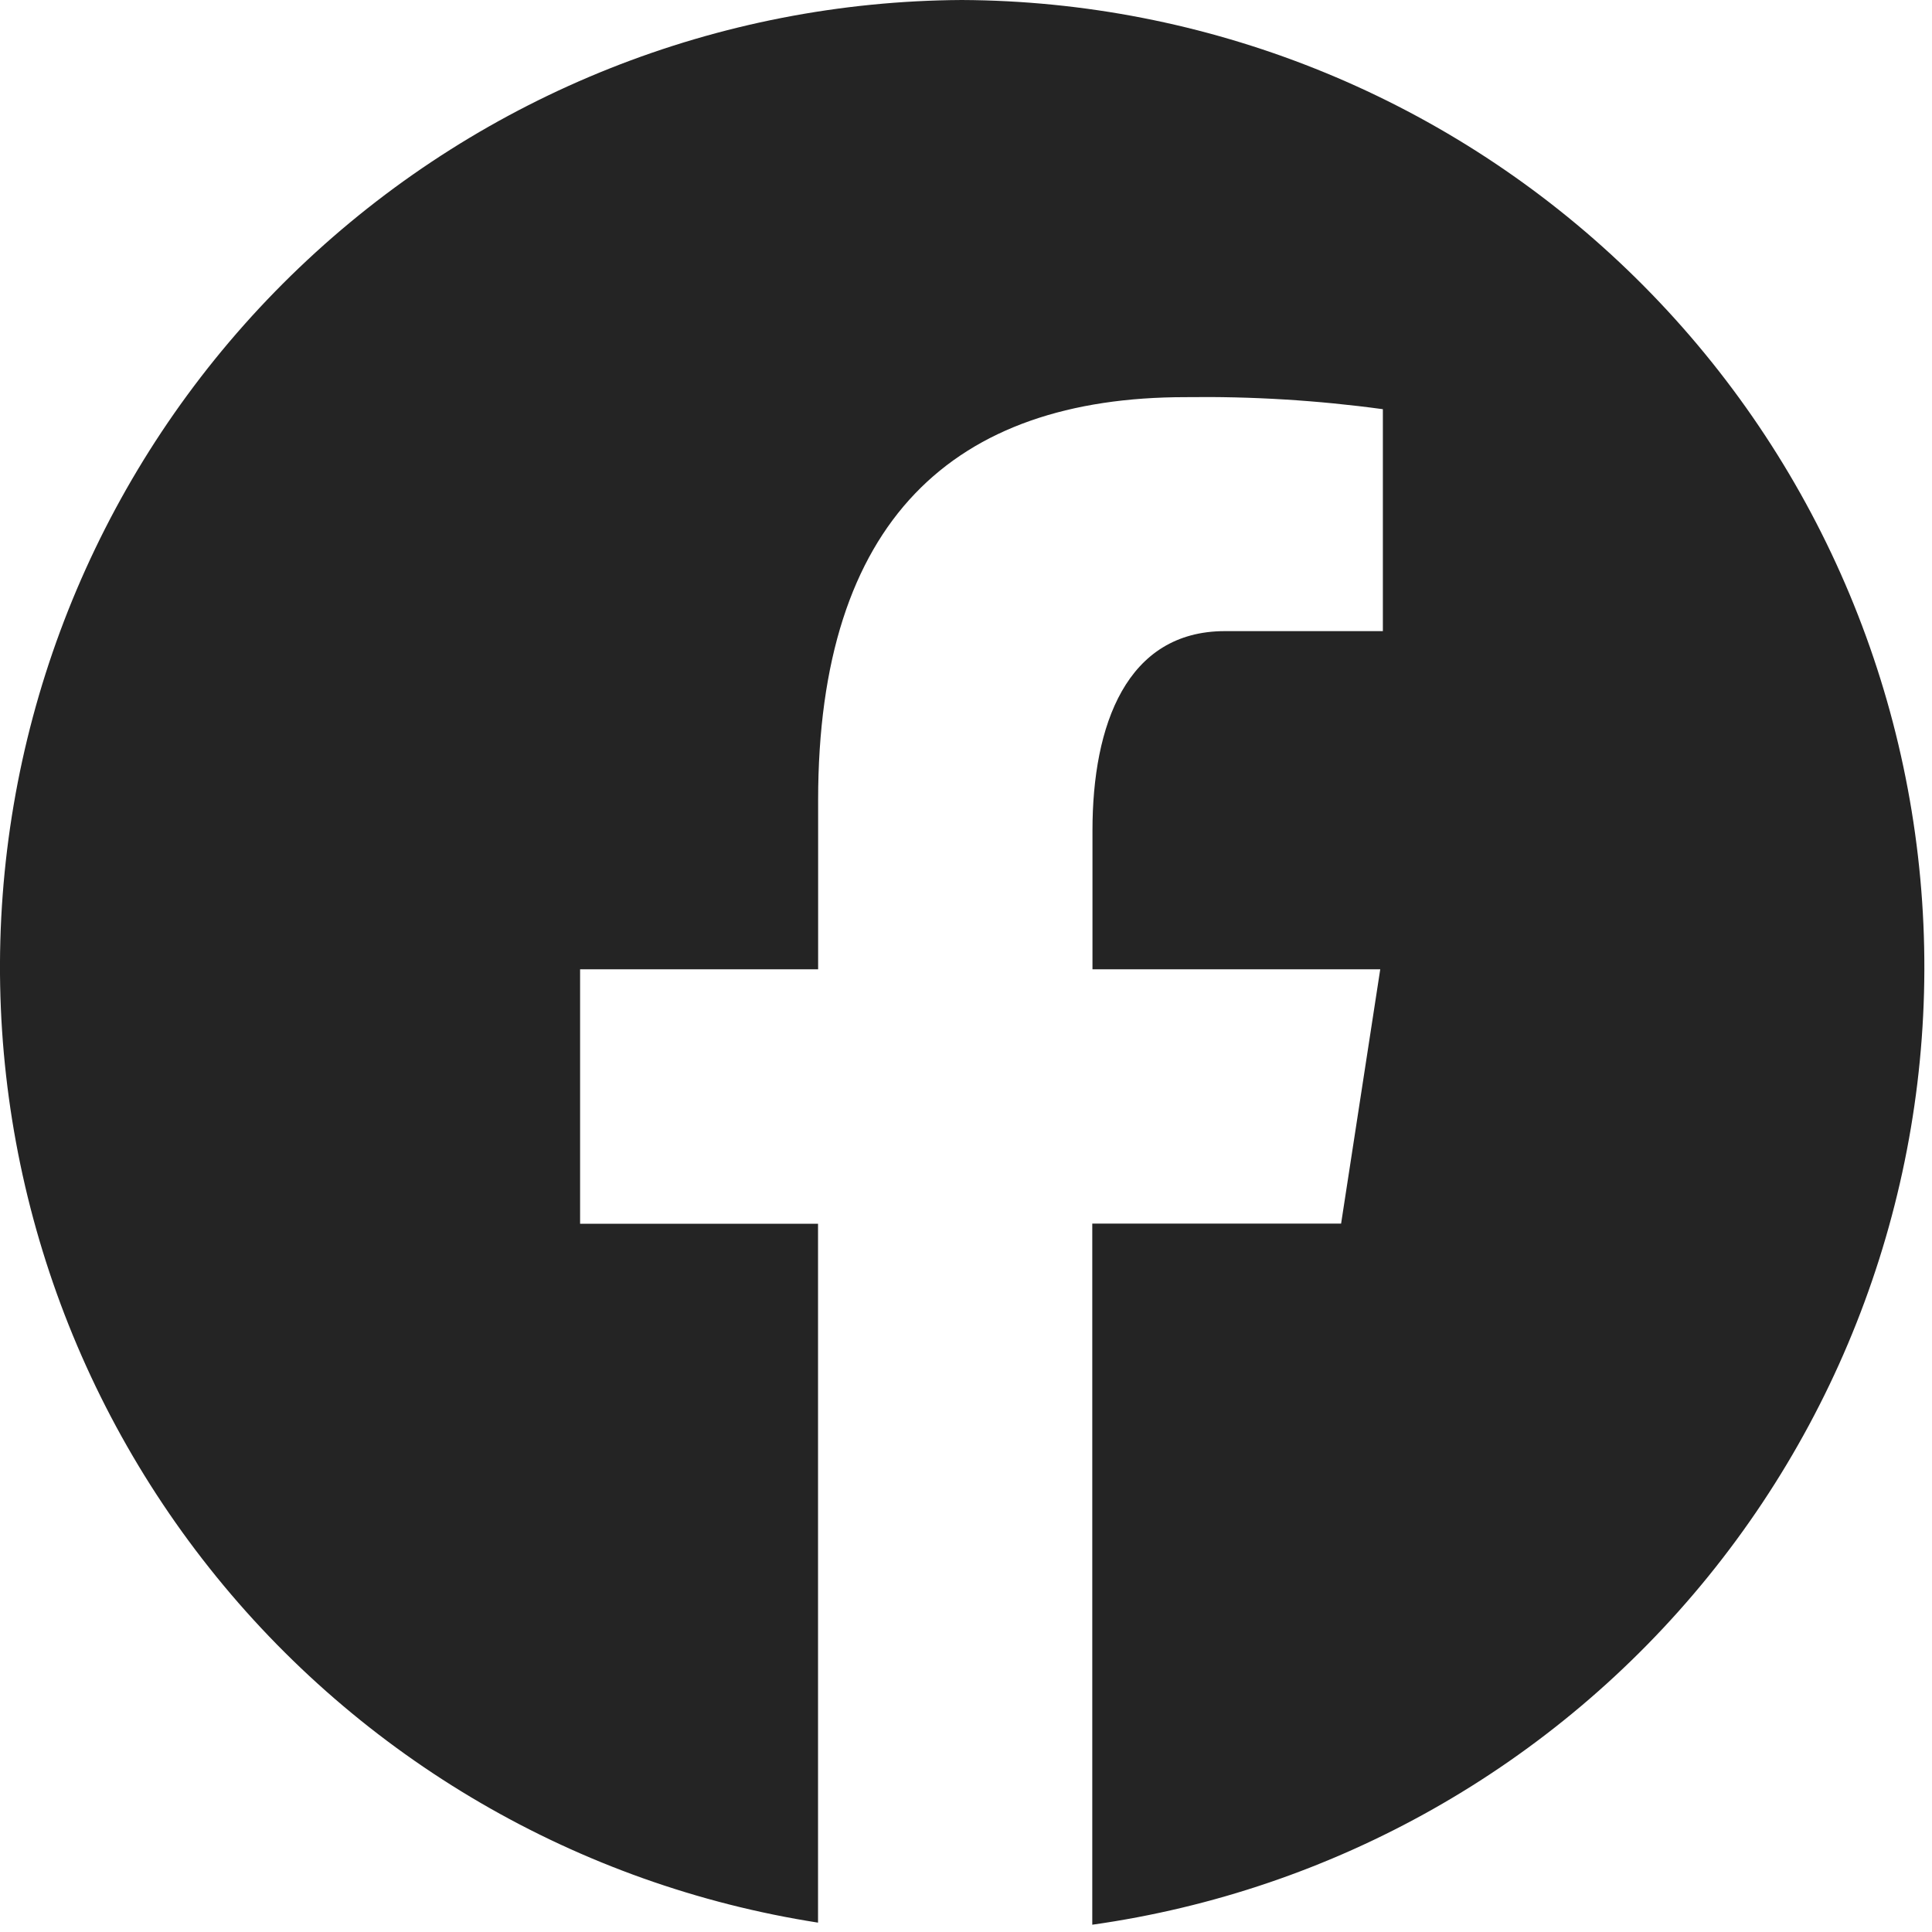 <svg width="39" height="39" viewBox="0 0 39 39" fill="none" xmlns="http://www.w3.org/2000/svg">
<path d="M19.415 0C14.508 0.027 9.791 1.901 6.204 5.249C2.616 8.596 0.42 13.172 0.054 18.066C-0.312 22.959 1.179 27.811 4.229 31.655C7.278 35.499 11.664 38.054 16.513 38.811V24.703H11.71V19.567H16.515V16.154C16.515 10.499 19.256 8.017 23.931 8.017C25.263 7.999 26.595 8.08 27.915 8.26V12.74H24.728C22.743 12.74 22.053 14.632 22.053 16.763V19.567H27.862L27.072 24.7H22.049V38.853C26.934 38.164 31.377 35.652 34.485 31.82C37.592 27.989 39.135 23.123 38.801 18.202C38.467 13.28 36.282 8.667 32.686 5.29C29.09 1.913 24.348 0.023 19.415 0Z" fill="#242424"/>
</svg>

